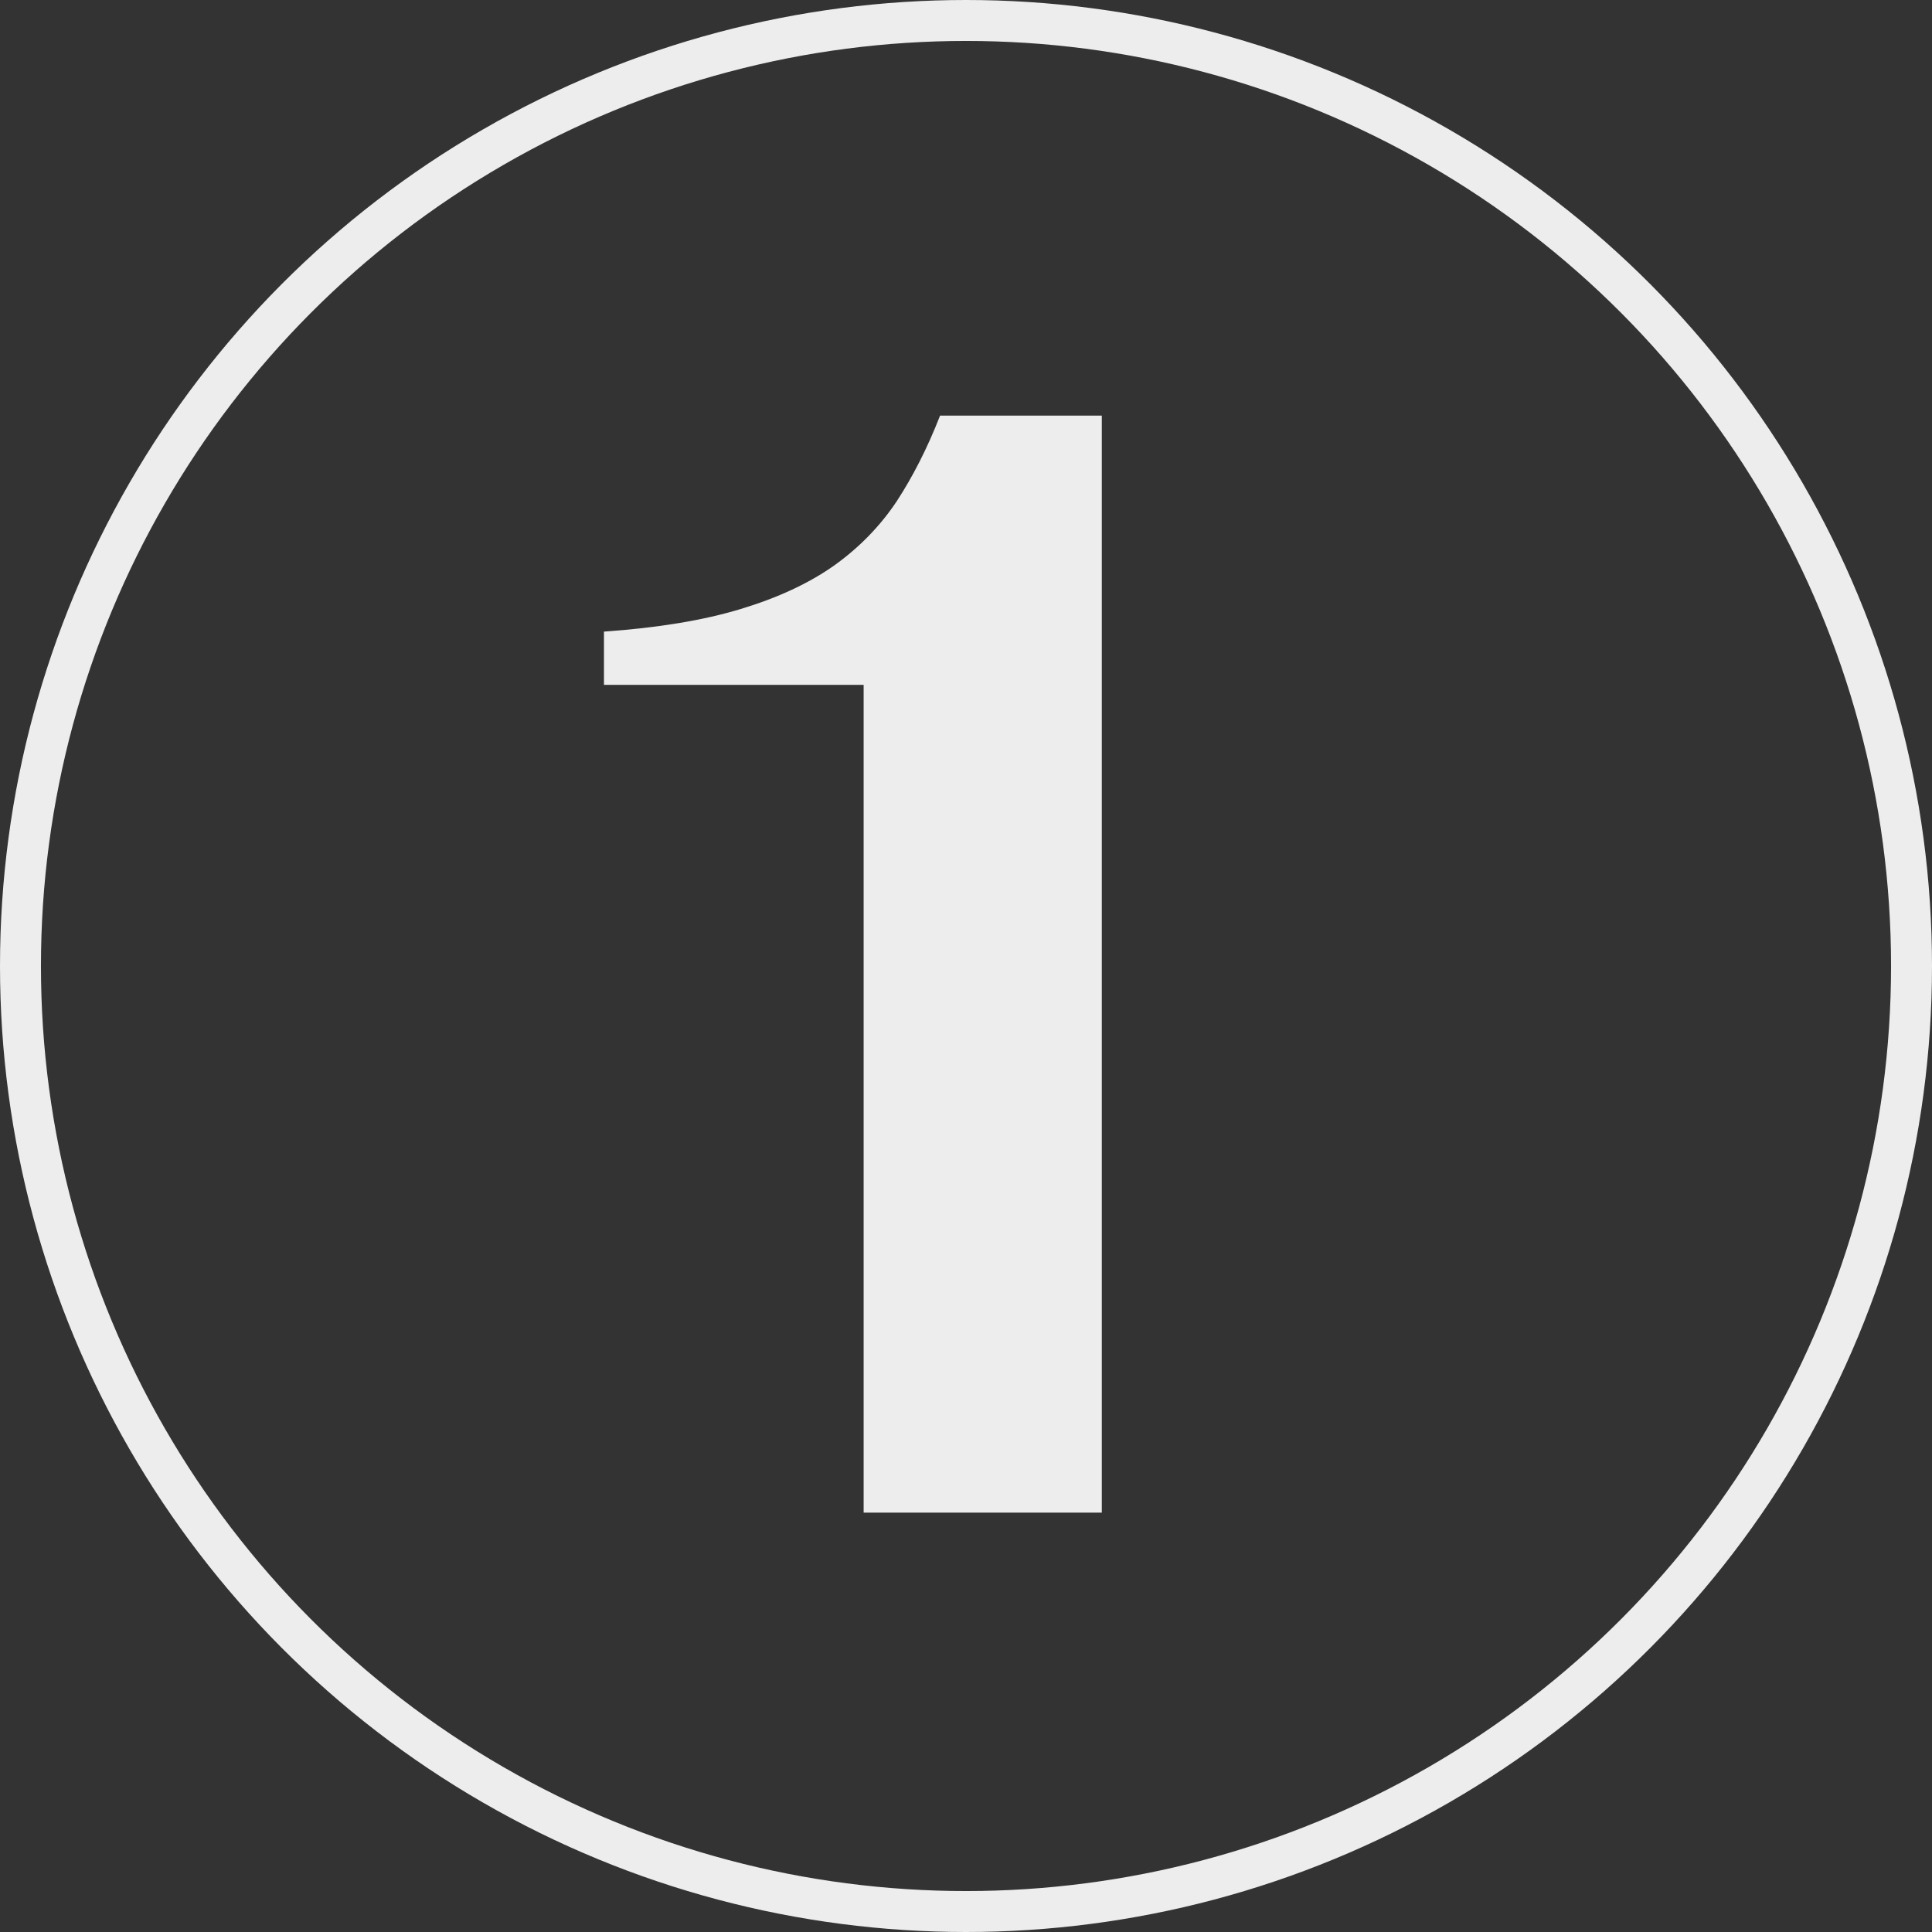 <?xml version="1.0" encoding="UTF-8"?> <svg xmlns="http://www.w3.org/2000/svg" xmlns:xlink="http://www.w3.org/1999/xlink" version="1.1" id="_Слой_2" x="0px" y="0px" viewBox="0 0 566.2 566.2" style="enable-background:new 0 0 566.2 566.2;" xml:space="preserve"><rect x="0" y="0" width="566.2" height="566.2" fill="#333333" stroke="none"/> <style type="text/css"> .st0{fill:none;stroke:#EDEDED;stroke-width:12;stroke-miterlimit:10;} .st1{fill:#EDEDED;} </style> <g id="_Слой_1-2"> <g> <circle class="st0" cx="283.1" cy="283.1" r="277.1"></circle> </g> <g> <path class="st1" d="M253.1,443.3V200.7H177v-15.6c15.8-1.1,29.1-3.3,40-6.6c10.9-3.3,20-7.5,27.5-12.8 c7.4-5.3,13.5-11.6,18.3-18.8c4.7-7.2,9-15.6,12.7-25.1h47.4v321.5H253.1z"></path> </g> </g> </svg> 